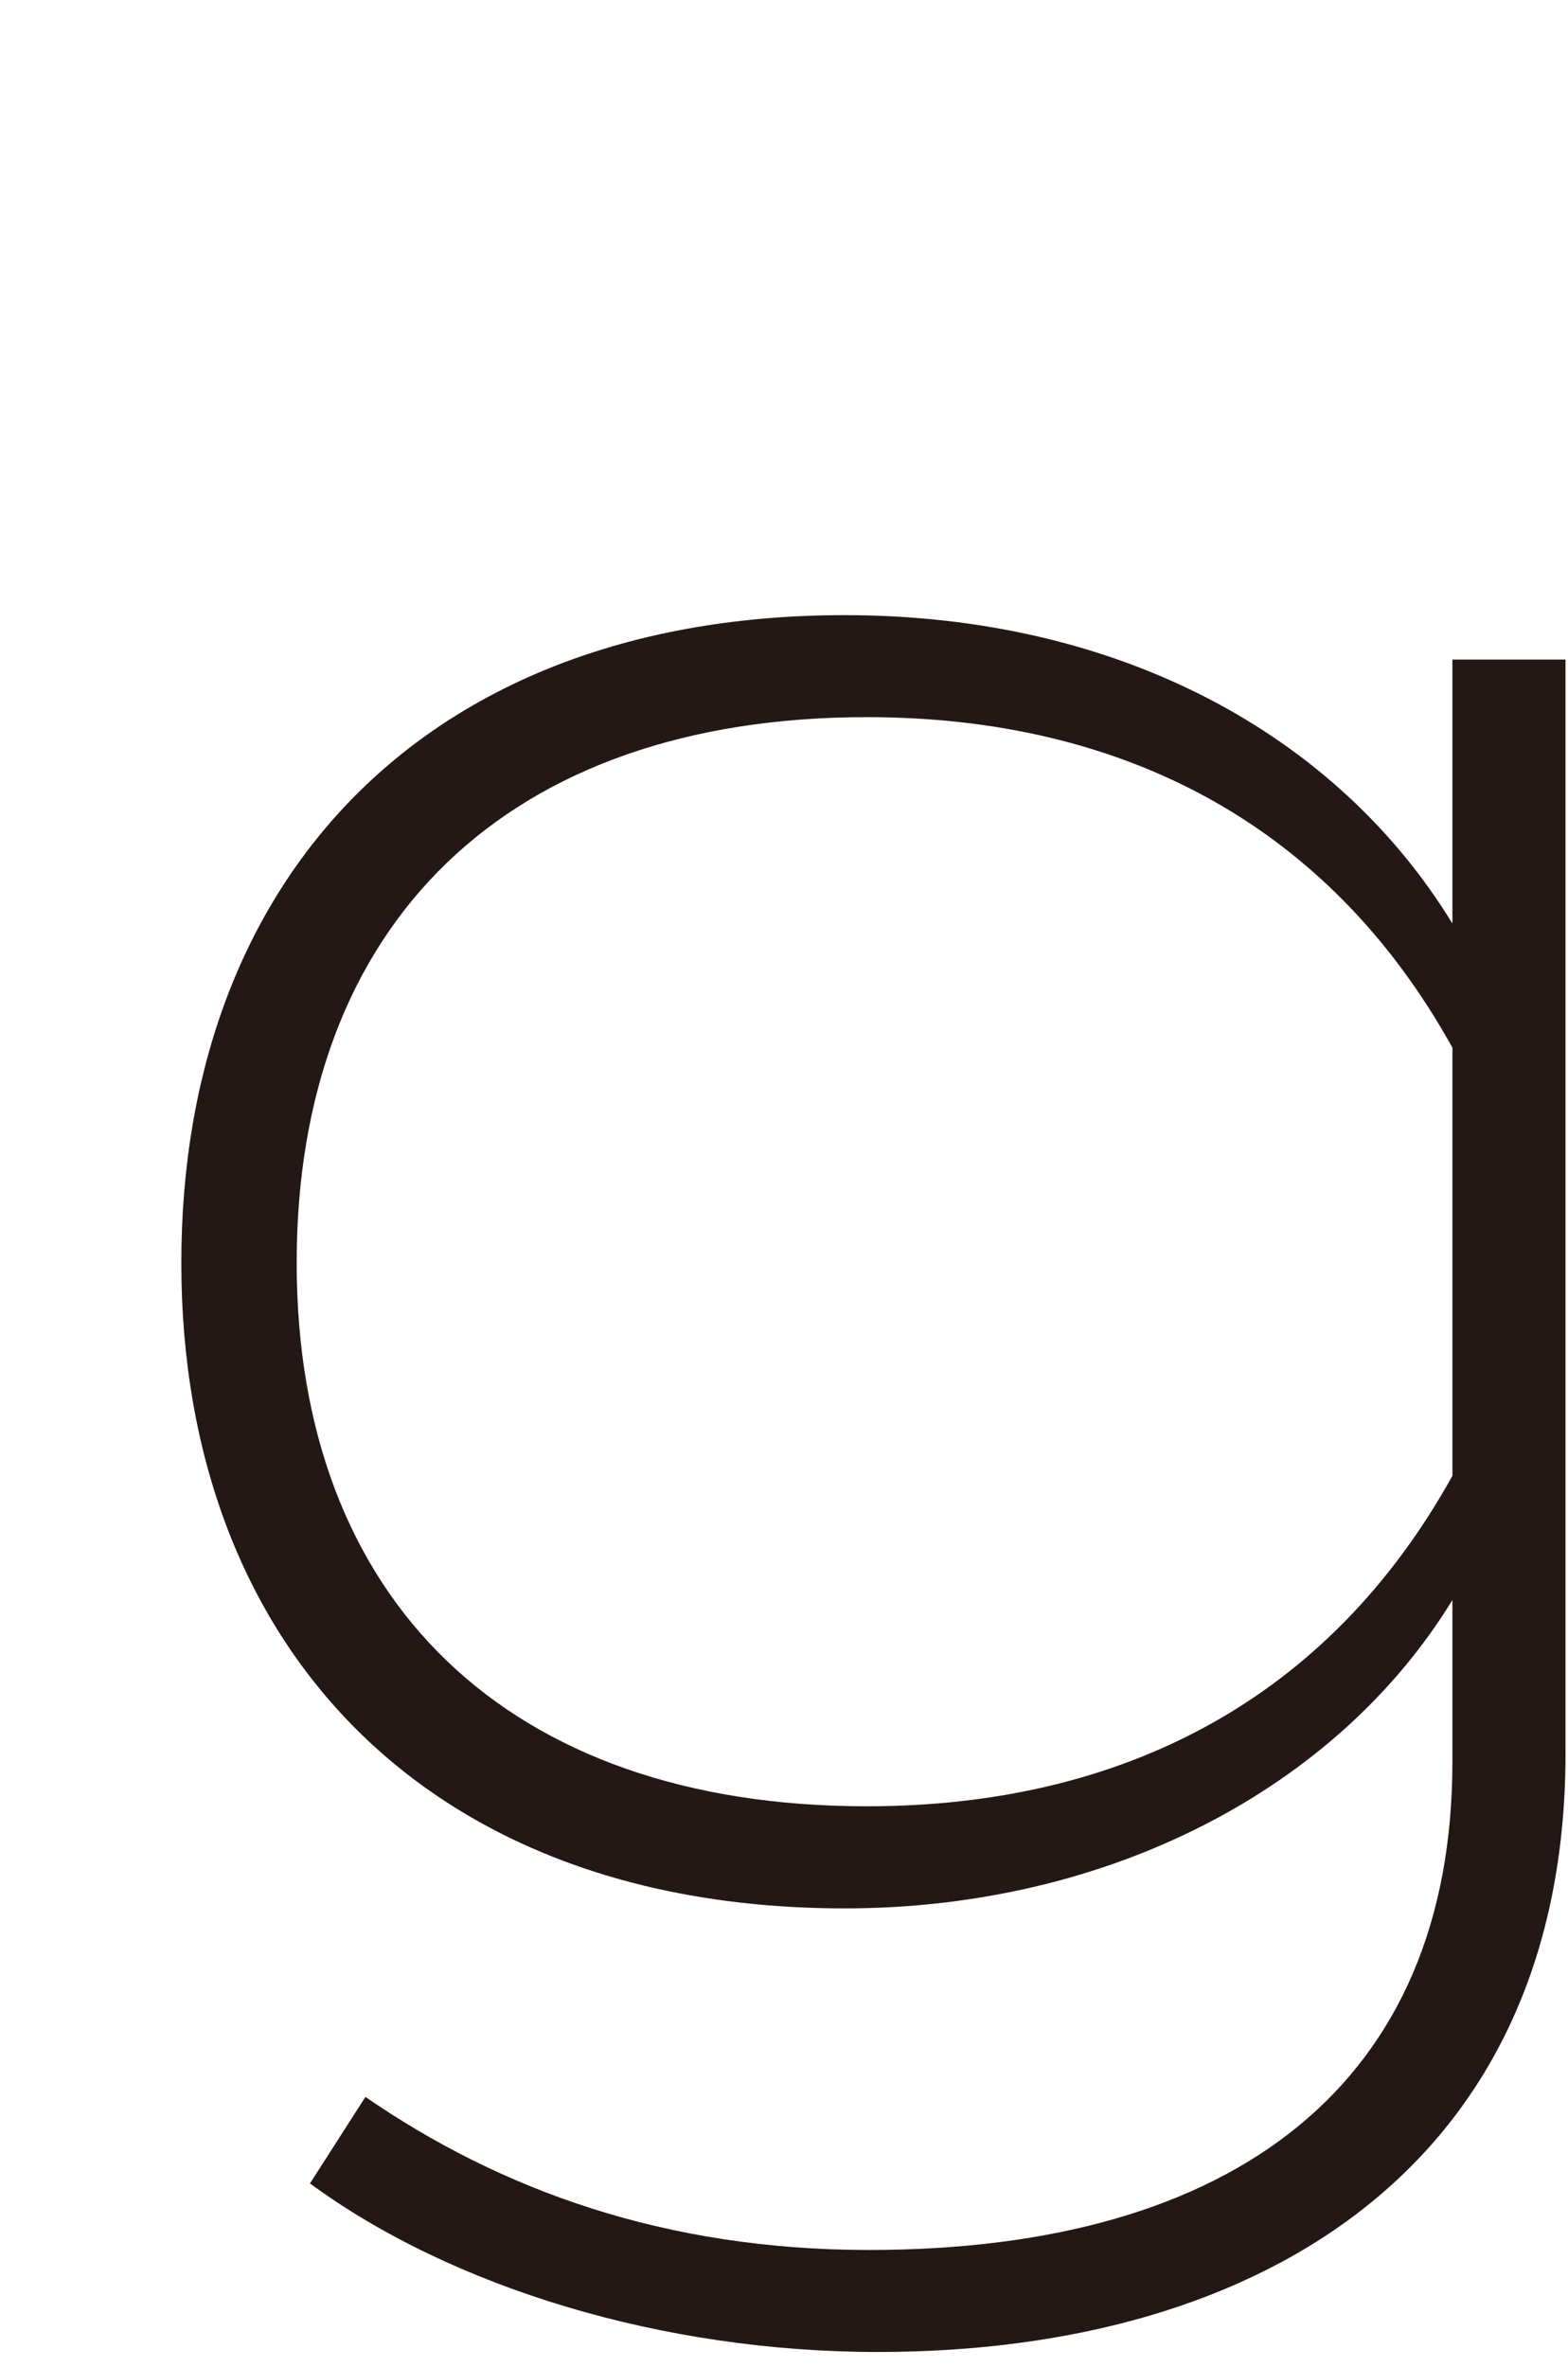 <?xml version="1.0" encoding="UTF-8"?>
<svg id="_レイヤー_1" data-name="レイヤー 1" xmlns="http://www.w3.org/2000/svg" width="56.313" height="85" viewBox="0 0 56.313 85">
  <defs>
    <style>
      .cls-1 {
        fill: #231815;
      }
    </style>
  </defs>
  <path class="cls-1" d="m56.224,62.961c0,14.659-10.755,21.51-24.697,21.51-7.728,0-15.296-2.31-20.395-6.054l1.992-3.107c4.86,3.346,10.755,5.497,18.084,5.497,13.225,0,20.953-6.055,20.953-17.526v-5.816c-4.143,6.772-12.349,11.074-21.829,11.074-14.977,0-23.82-9.4-23.82-23.183,0-13.862,8.843-23.263,23.82-23.263,9.879,0,17.686,4.302,21.829,11.074v-9.48h4.062v39.275Zm-4.062-9.958v-15.376c-4.462-8.046-11.871-11.871-21.033-11.871-12.906,0-20.474,7.409-20.474,19.598,0,12.109,7.568,19.518,20.474,19.518,9.162,0,16.571-3.824,21.033-11.87Z"/>
</svg>